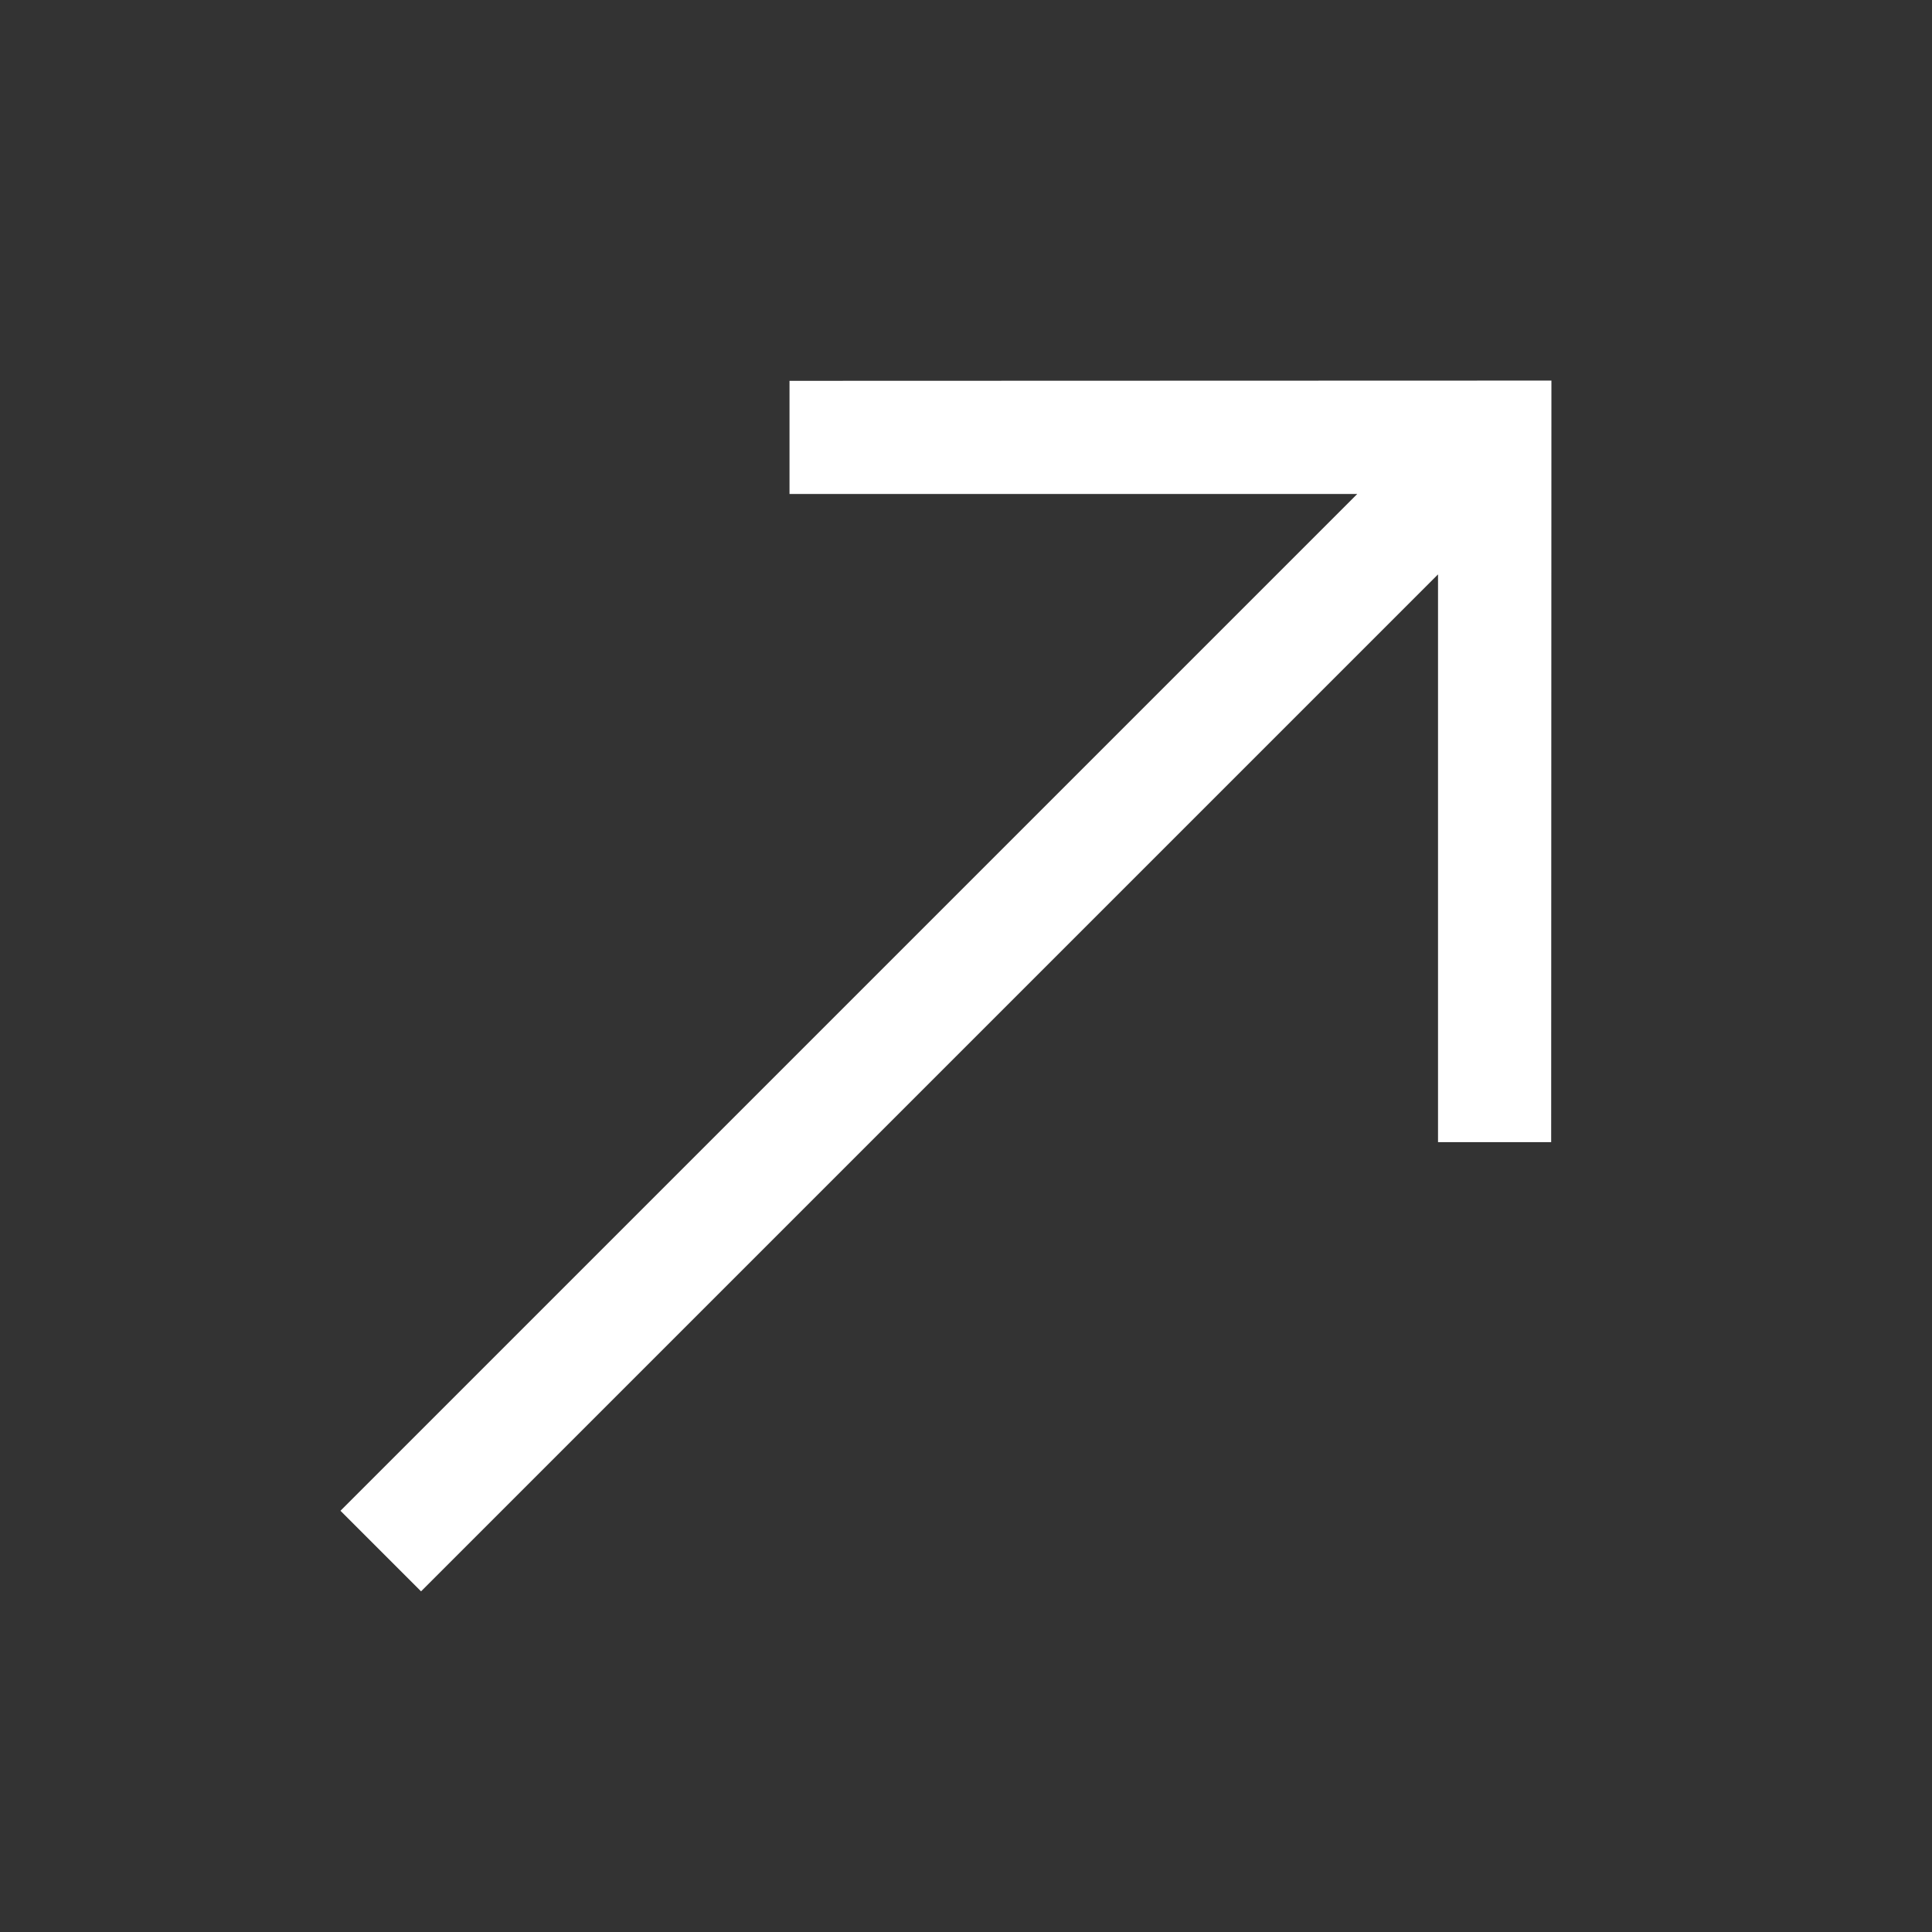 <svg xmlns="http://www.w3.org/2000/svg" width="29.837" height="29.837" viewBox="0 0 29.837 29.837">
  <rect x="0" y="0" width="29.837" height="29.837" fill="#333333" stroke="none"/>
  <path id="Path_85311" data-name="Path 85311" d="M16.843,0l-.67.67,6.6,6.6H0V8.23H22.777l-6.6,6.6.67.67L24.6,7.752Z" transform="translate(0.683 18.191) rotate(-45)" fill="#fff" stroke="#fff" stroke-width="0.8"/>
</svg>
